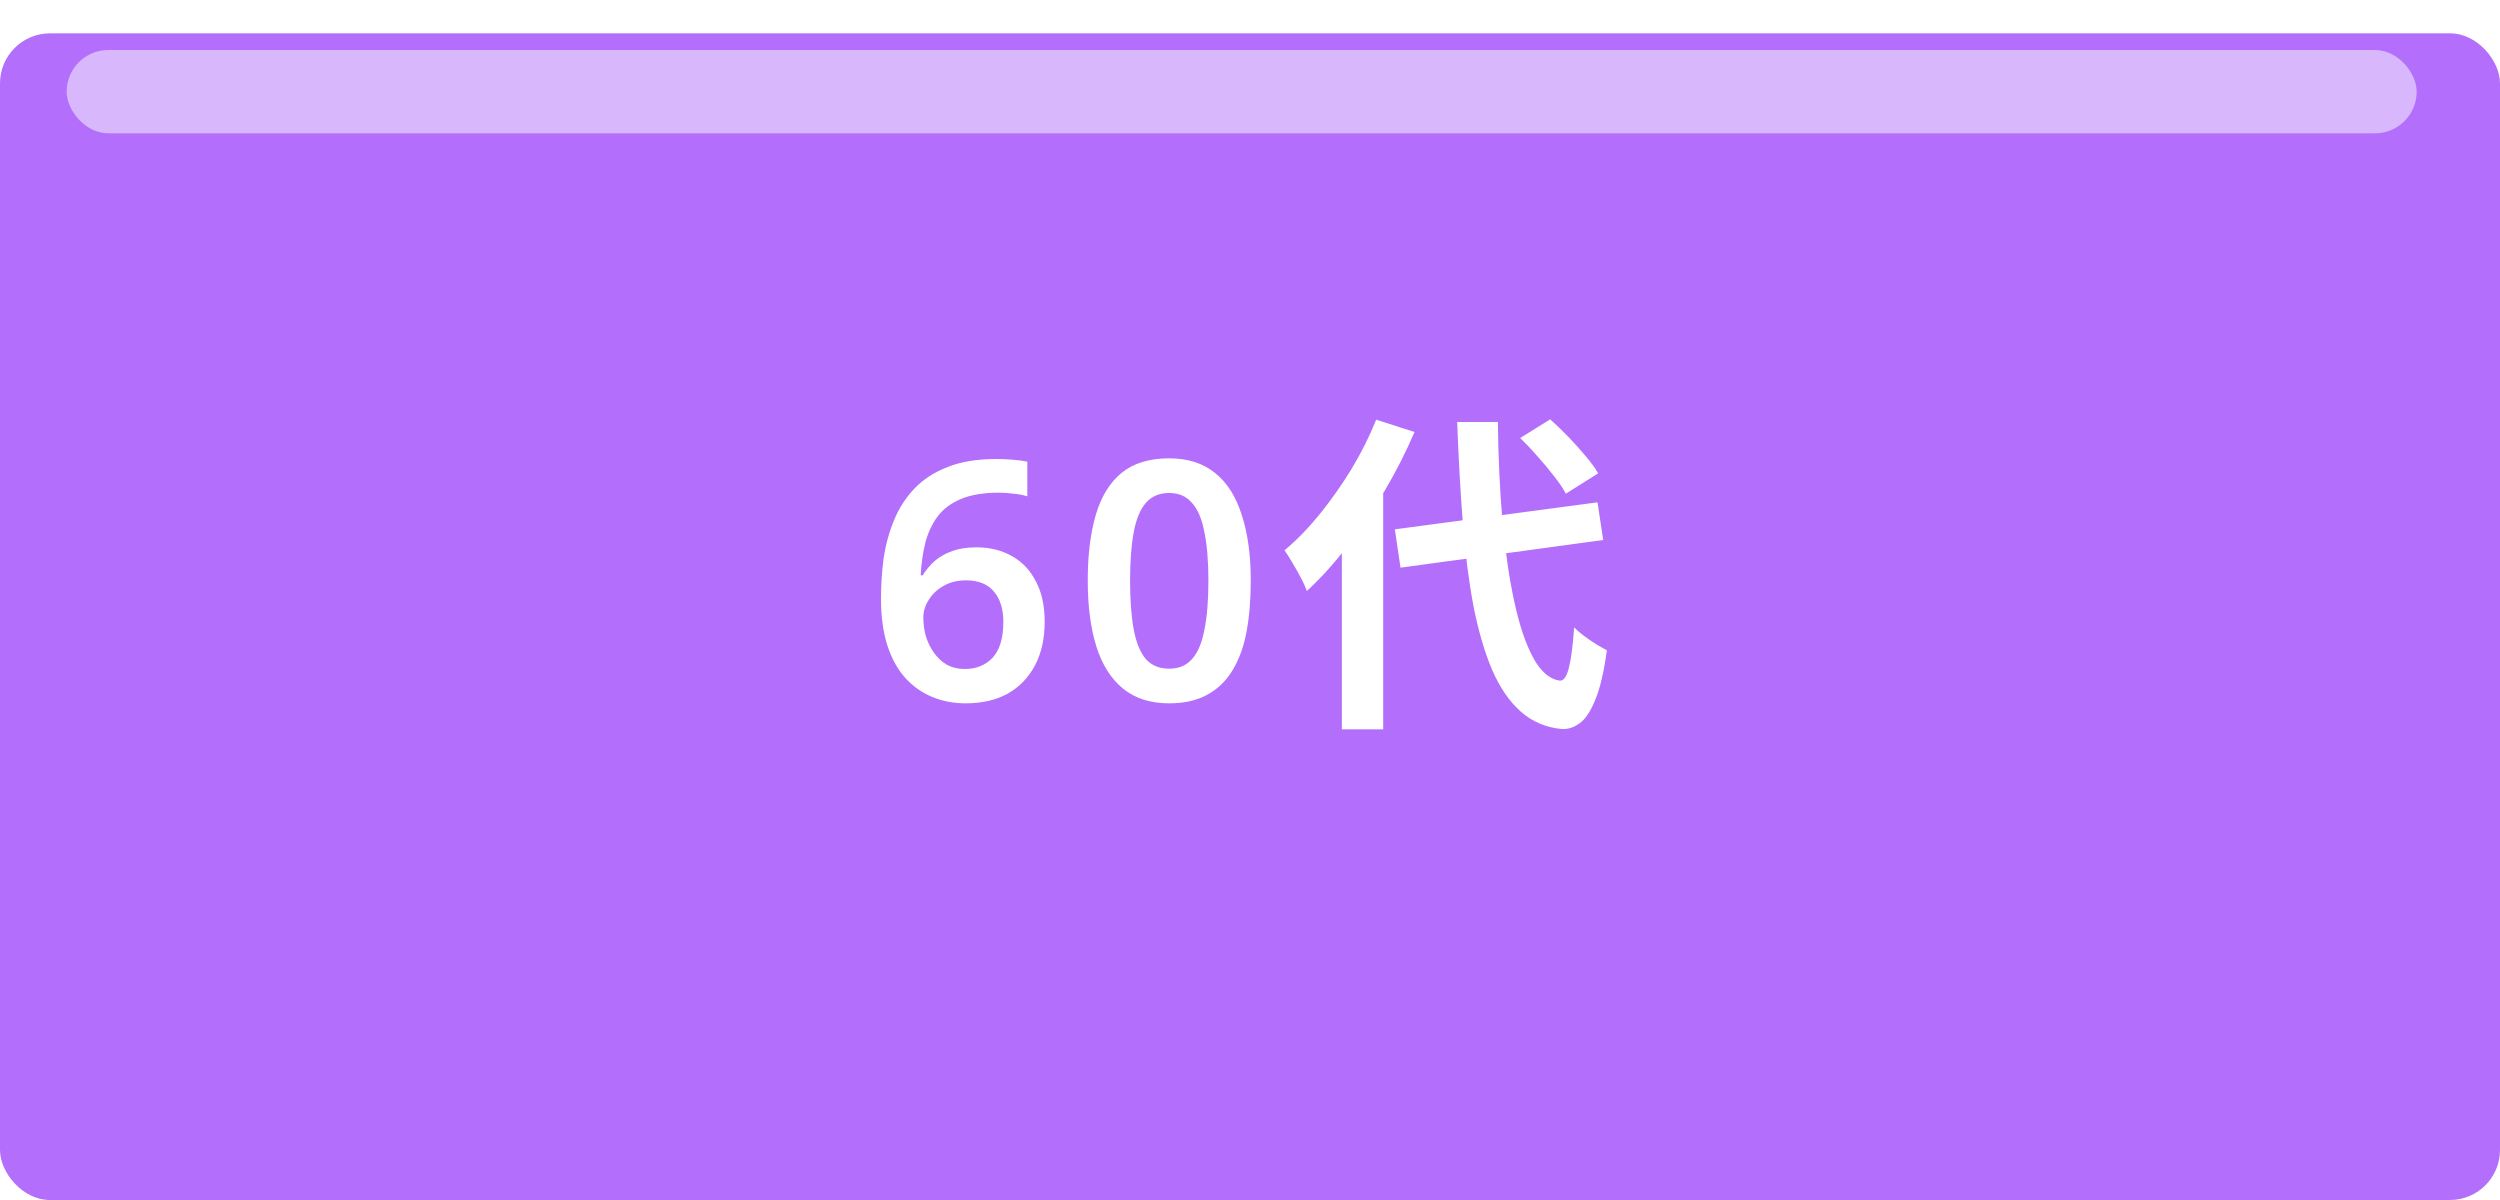 <svg width="150" height="72" viewBox="0 0 150 72" fill="none" xmlns="http://www.w3.org/2000/svg">
<g filter="url(#filter0_d_298_558)">
<rect width="150" height="70" rx="3" fill="#B36FFB"/>
</g>
<path d="M52.86 35.92C52.86 35.093 52.913 34.28 53.02 33.48C53.14 32.68 53.347 31.927 53.64 31.22C53.933 30.5 54.34 29.867 54.86 29.32C55.393 28.76 56.06 28.327 56.86 28.02C57.66 27.7 58.633 27.54 59.78 27.54C60.06 27.54 60.38 27.553 60.74 27.58C61.1 27.607 61.4 27.647 61.64 27.7V29.78C61.387 29.7 61.107 29.647 60.8 29.62C60.507 29.58 60.213 29.56 59.92 29.56C59.013 29.56 58.26 29.687 57.66 29.94C57.073 30.18 56.607 30.527 56.26 30.98C55.927 31.433 55.68 31.96 55.52 32.56C55.373 33.147 55.28 33.8 55.24 34.52H55.36C55.56 34.2 55.8 33.913 56.08 33.66C56.373 33.407 56.727 33.207 57.14 33.06C57.553 32.913 58.033 32.84 58.58 32.84C59.407 32.84 60.127 33.02 60.74 33.38C61.353 33.727 61.827 34.233 62.16 34.9C62.507 35.553 62.68 36.353 62.68 37.3C62.68 38.313 62.487 39.187 62.1 39.92C61.713 40.653 61.167 41.22 60.46 41.62C59.753 42.007 58.913 42.2 57.94 42.2C57.22 42.2 56.553 42.073 55.94 41.82C55.327 41.567 54.787 41.187 54.32 40.68C53.853 40.16 53.493 39.507 53.24 38.72C52.987 37.92 52.86 36.987 52.86 35.92ZM57.88 40.14C58.573 40.14 59.133 39.913 59.56 39.46C59.987 38.993 60.2 38.28 60.2 37.32C60.2 36.547 60.013 35.94 59.64 35.5C59.267 35.047 58.707 34.82 57.96 34.82C57.44 34.82 56.987 34.933 56.6 35.16C56.227 35.373 55.933 35.653 55.72 36C55.507 36.333 55.4 36.68 55.4 37.04C55.4 37.413 55.447 37.78 55.54 38.14C55.647 38.5 55.807 38.833 56.02 39.14C56.233 39.447 56.493 39.693 56.8 39.88C57.12 40.053 57.48 40.14 57.88 40.14ZM75.045 34.84C75.045 36 74.959 37.033 74.785 37.94C74.612 38.847 74.325 39.62 73.925 40.26C73.539 40.887 73.032 41.367 72.405 41.7C71.792 42.033 71.039 42.2 70.145 42.2C69.025 42.2 68.105 41.907 67.385 41.32C66.665 40.733 66.132 39.893 65.785 38.8C65.439 37.693 65.265 36.373 65.265 34.84C65.265 33.307 65.425 31.993 65.745 30.9C66.065 29.807 66.579 28.967 67.285 28.38C68.005 27.793 68.959 27.5 70.145 27.5C71.265 27.5 72.185 27.793 72.905 28.38C73.625 28.953 74.159 29.793 74.505 30.9C74.865 31.993 75.045 33.307 75.045 34.84ZM67.805 34.86C67.805 36.02 67.879 36.993 68.025 37.78C68.172 38.553 68.412 39.14 68.745 39.54C69.092 39.927 69.559 40.12 70.145 40.12C70.732 40.12 71.192 39.927 71.525 39.54C71.872 39.153 72.119 38.567 72.265 37.78C72.425 36.993 72.505 36.02 72.505 34.86C72.505 33.687 72.425 32.713 72.265 31.94C72.119 31.153 71.872 30.567 71.525 30.18C71.192 29.78 70.732 29.58 70.145 29.58C69.559 29.58 69.092 29.78 68.745 30.18C68.412 30.567 68.172 31.147 68.025 31.92C67.879 32.693 67.805 33.673 67.805 34.86ZM83.691 31.76L95.851 30.14L96.191 32.4L84.031 34.06L83.691 31.76ZM91.211 26.28L93.011 25.16C93.357 25.467 93.717 25.813 94.091 26.2C94.464 26.587 94.811 26.973 95.131 27.36C95.451 27.733 95.704 28.08 95.891 28.4L93.951 29.62C93.791 29.313 93.557 28.967 93.251 28.58C92.944 28.18 92.611 27.78 92.251 27.38C91.904 26.98 91.557 26.613 91.211 26.28ZM82.571 25.18L84.871 25.92C84.364 27.107 83.764 28.287 83.071 29.46C82.391 30.633 81.651 31.733 80.851 32.76C80.064 33.787 79.251 34.687 78.411 35.46C78.344 35.26 78.231 35.007 78.071 34.7C77.911 34.393 77.737 34.087 77.551 33.78C77.377 33.473 77.217 33.22 77.071 33.02C77.804 32.407 78.511 31.68 79.191 30.84C79.871 30 80.504 29.1 81.091 28.14C81.677 27.167 82.171 26.18 82.571 25.18ZM80.511 30.92L82.951 28.46L82.991 28.5V43.76H80.511V30.92ZM87.431 25.32H89.871C89.897 27.453 89.991 29.447 90.151 31.3C90.324 33.14 90.564 34.76 90.871 36.16C91.177 37.56 91.557 38.673 92.011 39.5C92.464 40.313 92.991 40.76 93.591 40.84C93.817 40.853 93.997 40.6 94.131 40.08C94.264 39.56 94.371 38.747 94.451 37.64C94.597 37.8 94.797 37.973 95.051 38.16C95.304 38.347 95.557 38.52 95.811 38.68C96.064 38.827 96.264 38.94 96.411 39.02C96.237 40.313 96.004 41.307 95.711 42C95.431 42.693 95.117 43.16 94.771 43.4C94.424 43.653 94.064 43.767 93.691 43.74C92.744 43.647 91.931 43.3 91.251 42.7C90.571 42.1 89.997 41.267 89.531 40.2C89.077 39.133 88.704 37.86 88.411 36.38C88.131 34.9 87.917 33.233 87.771 31.38C87.624 29.513 87.511 27.493 87.431 25.32Z" fill="white"/>
<rect x="4" y="3" width="141" height="5" rx="2.5" fill="white" fill-opacity="0.5"/>
<defs>
<filter id="filter0_d_298_558" x="0" y="0" width="150" height="72" filterUnits="userSpaceOnUse" color-interpolation-filters="sRGB">
<feFlood flood-opacity="0" result="BackgroundImageFix"/>
<feColorMatrix in="SourceAlpha" type="matrix" values="0 0 0 0 0 0 0 0 0 0 0 0 0 0 0 0 0 0 127 0" result="hardAlpha"/>
<feOffset dy="2"/>
<feComposite in2="hardAlpha" operator="out"/>
<feColorMatrix type="matrix" values="0 0 0 0 0 0 0 0 0 0 0 0 0 0 0 0 0 0 0.25 0"/>
<feBlend mode="normal" in2="BackgroundImageFix" result="effect1_dropShadow_298_558"/>
<feBlend mode="normal" in="SourceGraphic" in2="effect1_dropShadow_298_558" result="shape"/>
</filter>
</defs>
</svg>
